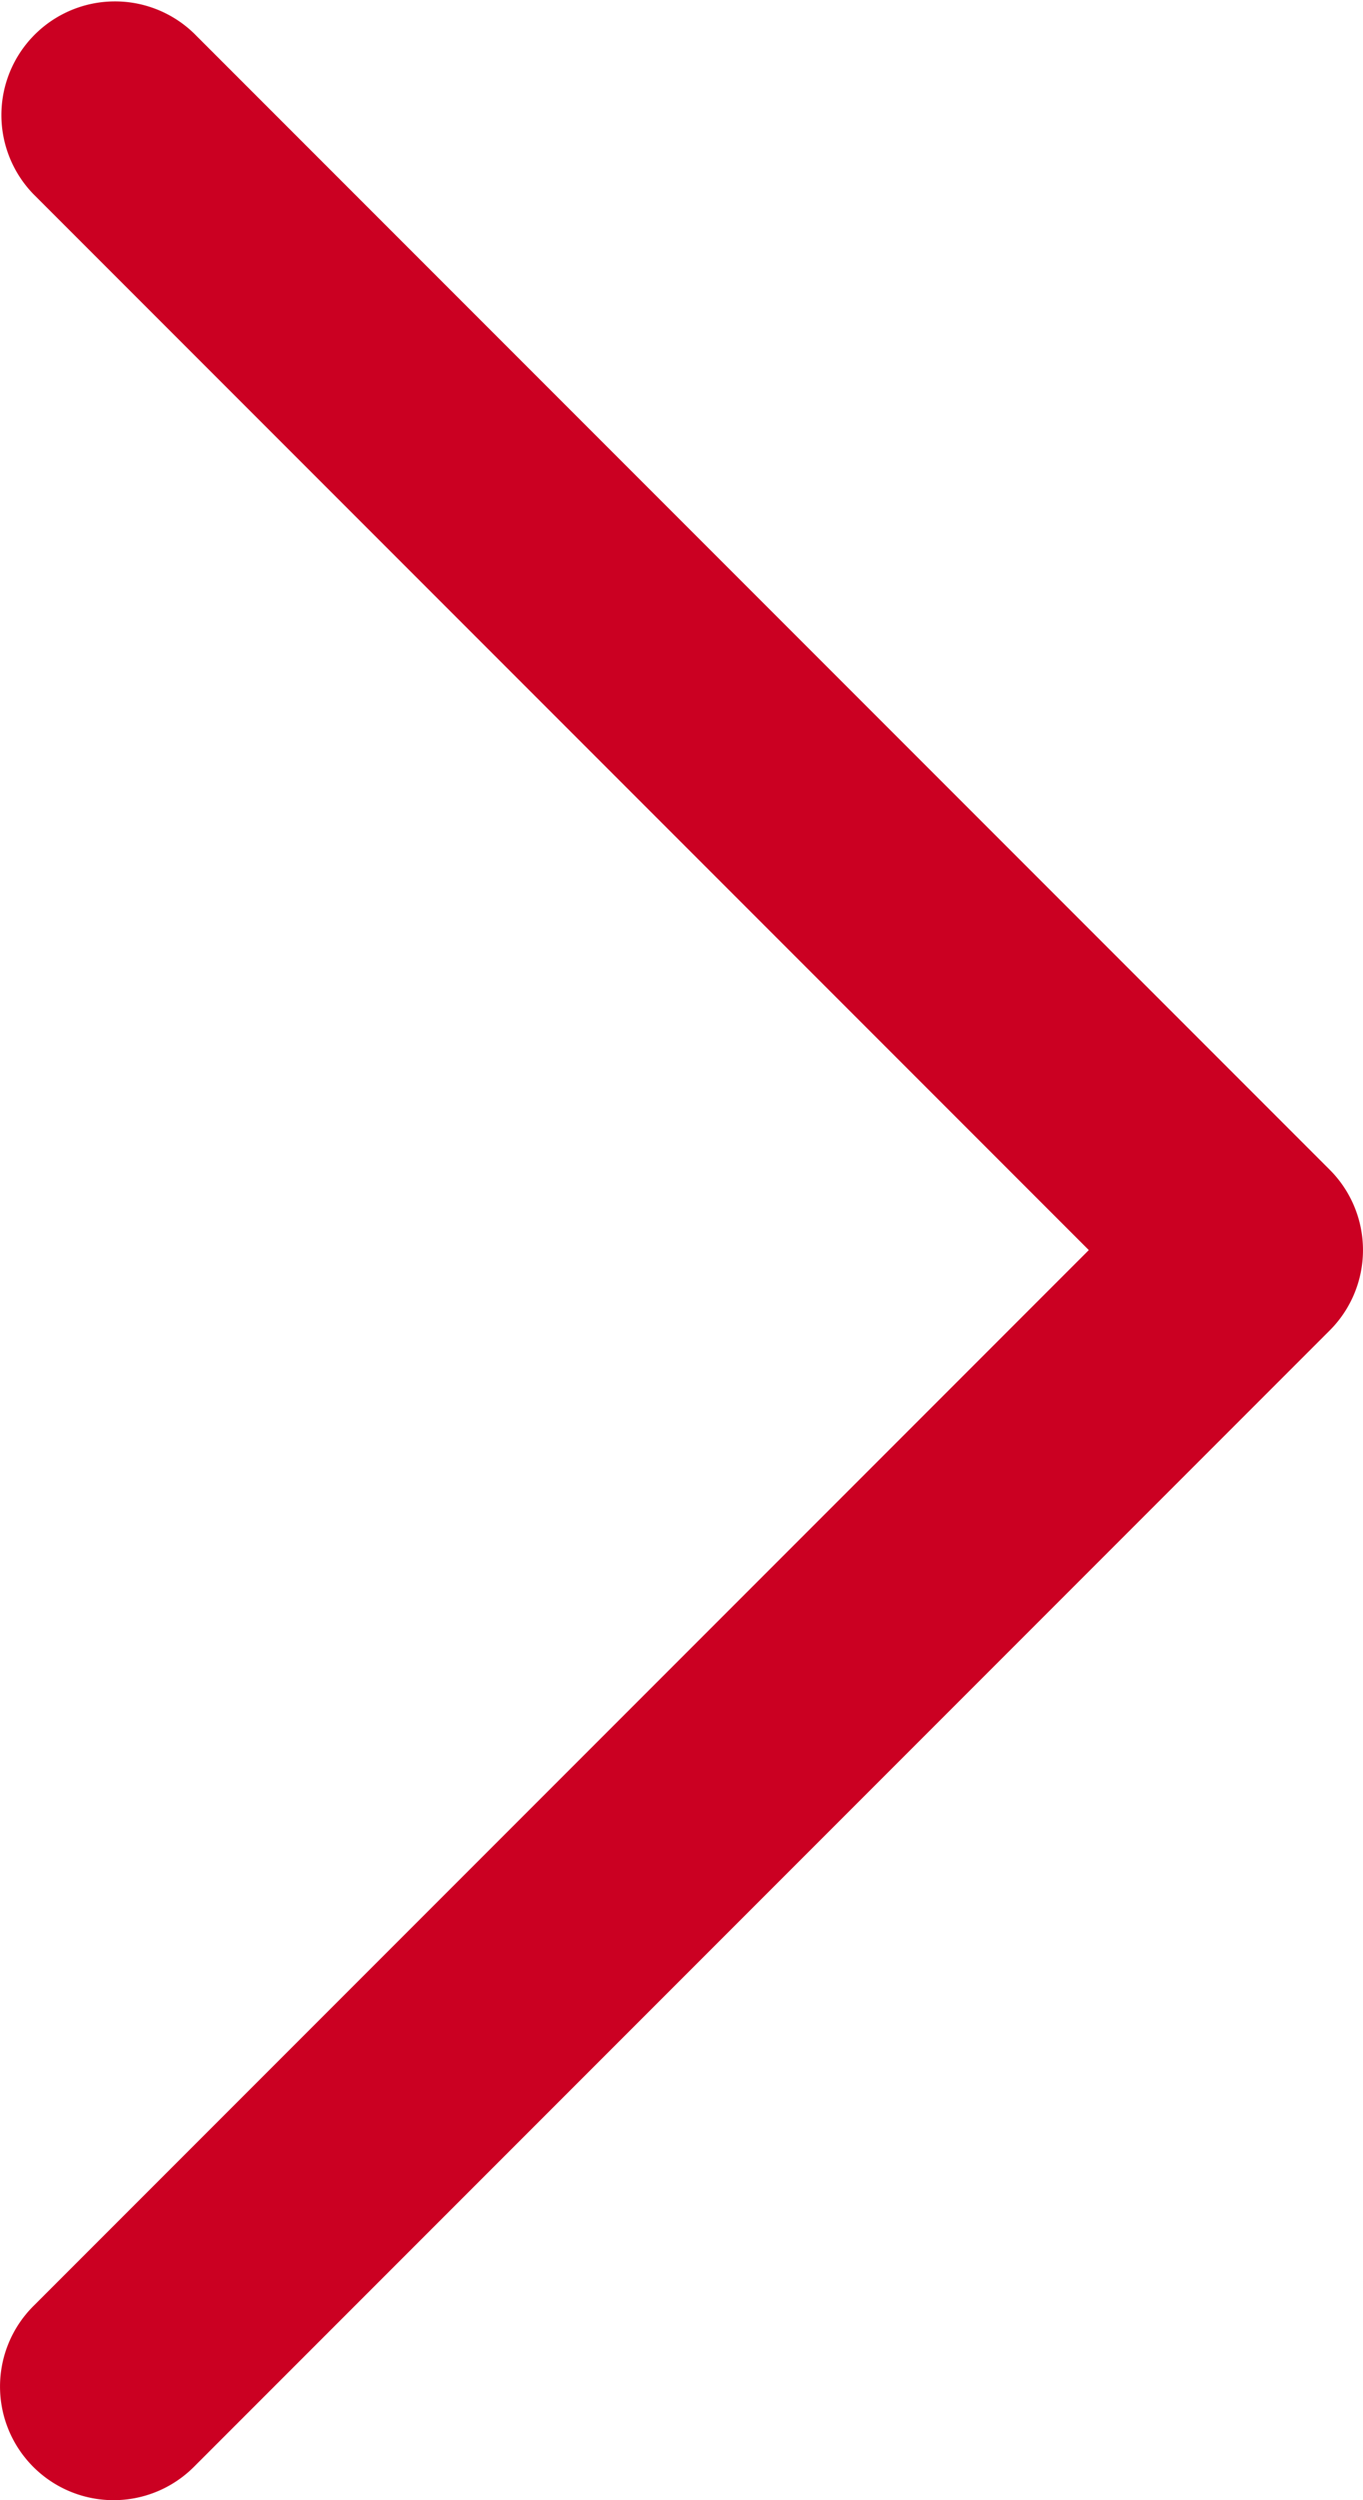 <svg xmlns="http://www.w3.org/2000/svg" width="12" height="22" viewBox="0 0 12 22"><path d="M2653.885,2933.773a1,1,0,0,1-.707-1.707l9.293-9.293-9.293-9.293a1,1,0,0,1,1.414-1.414l10,10a1,1,0,0,1,0,1.414l-10,10A1,1,0,0,1,2653.885,2933.773Z" transform="translate(-2652.885 -2911.773)" fill="#cb0022"/></svg>